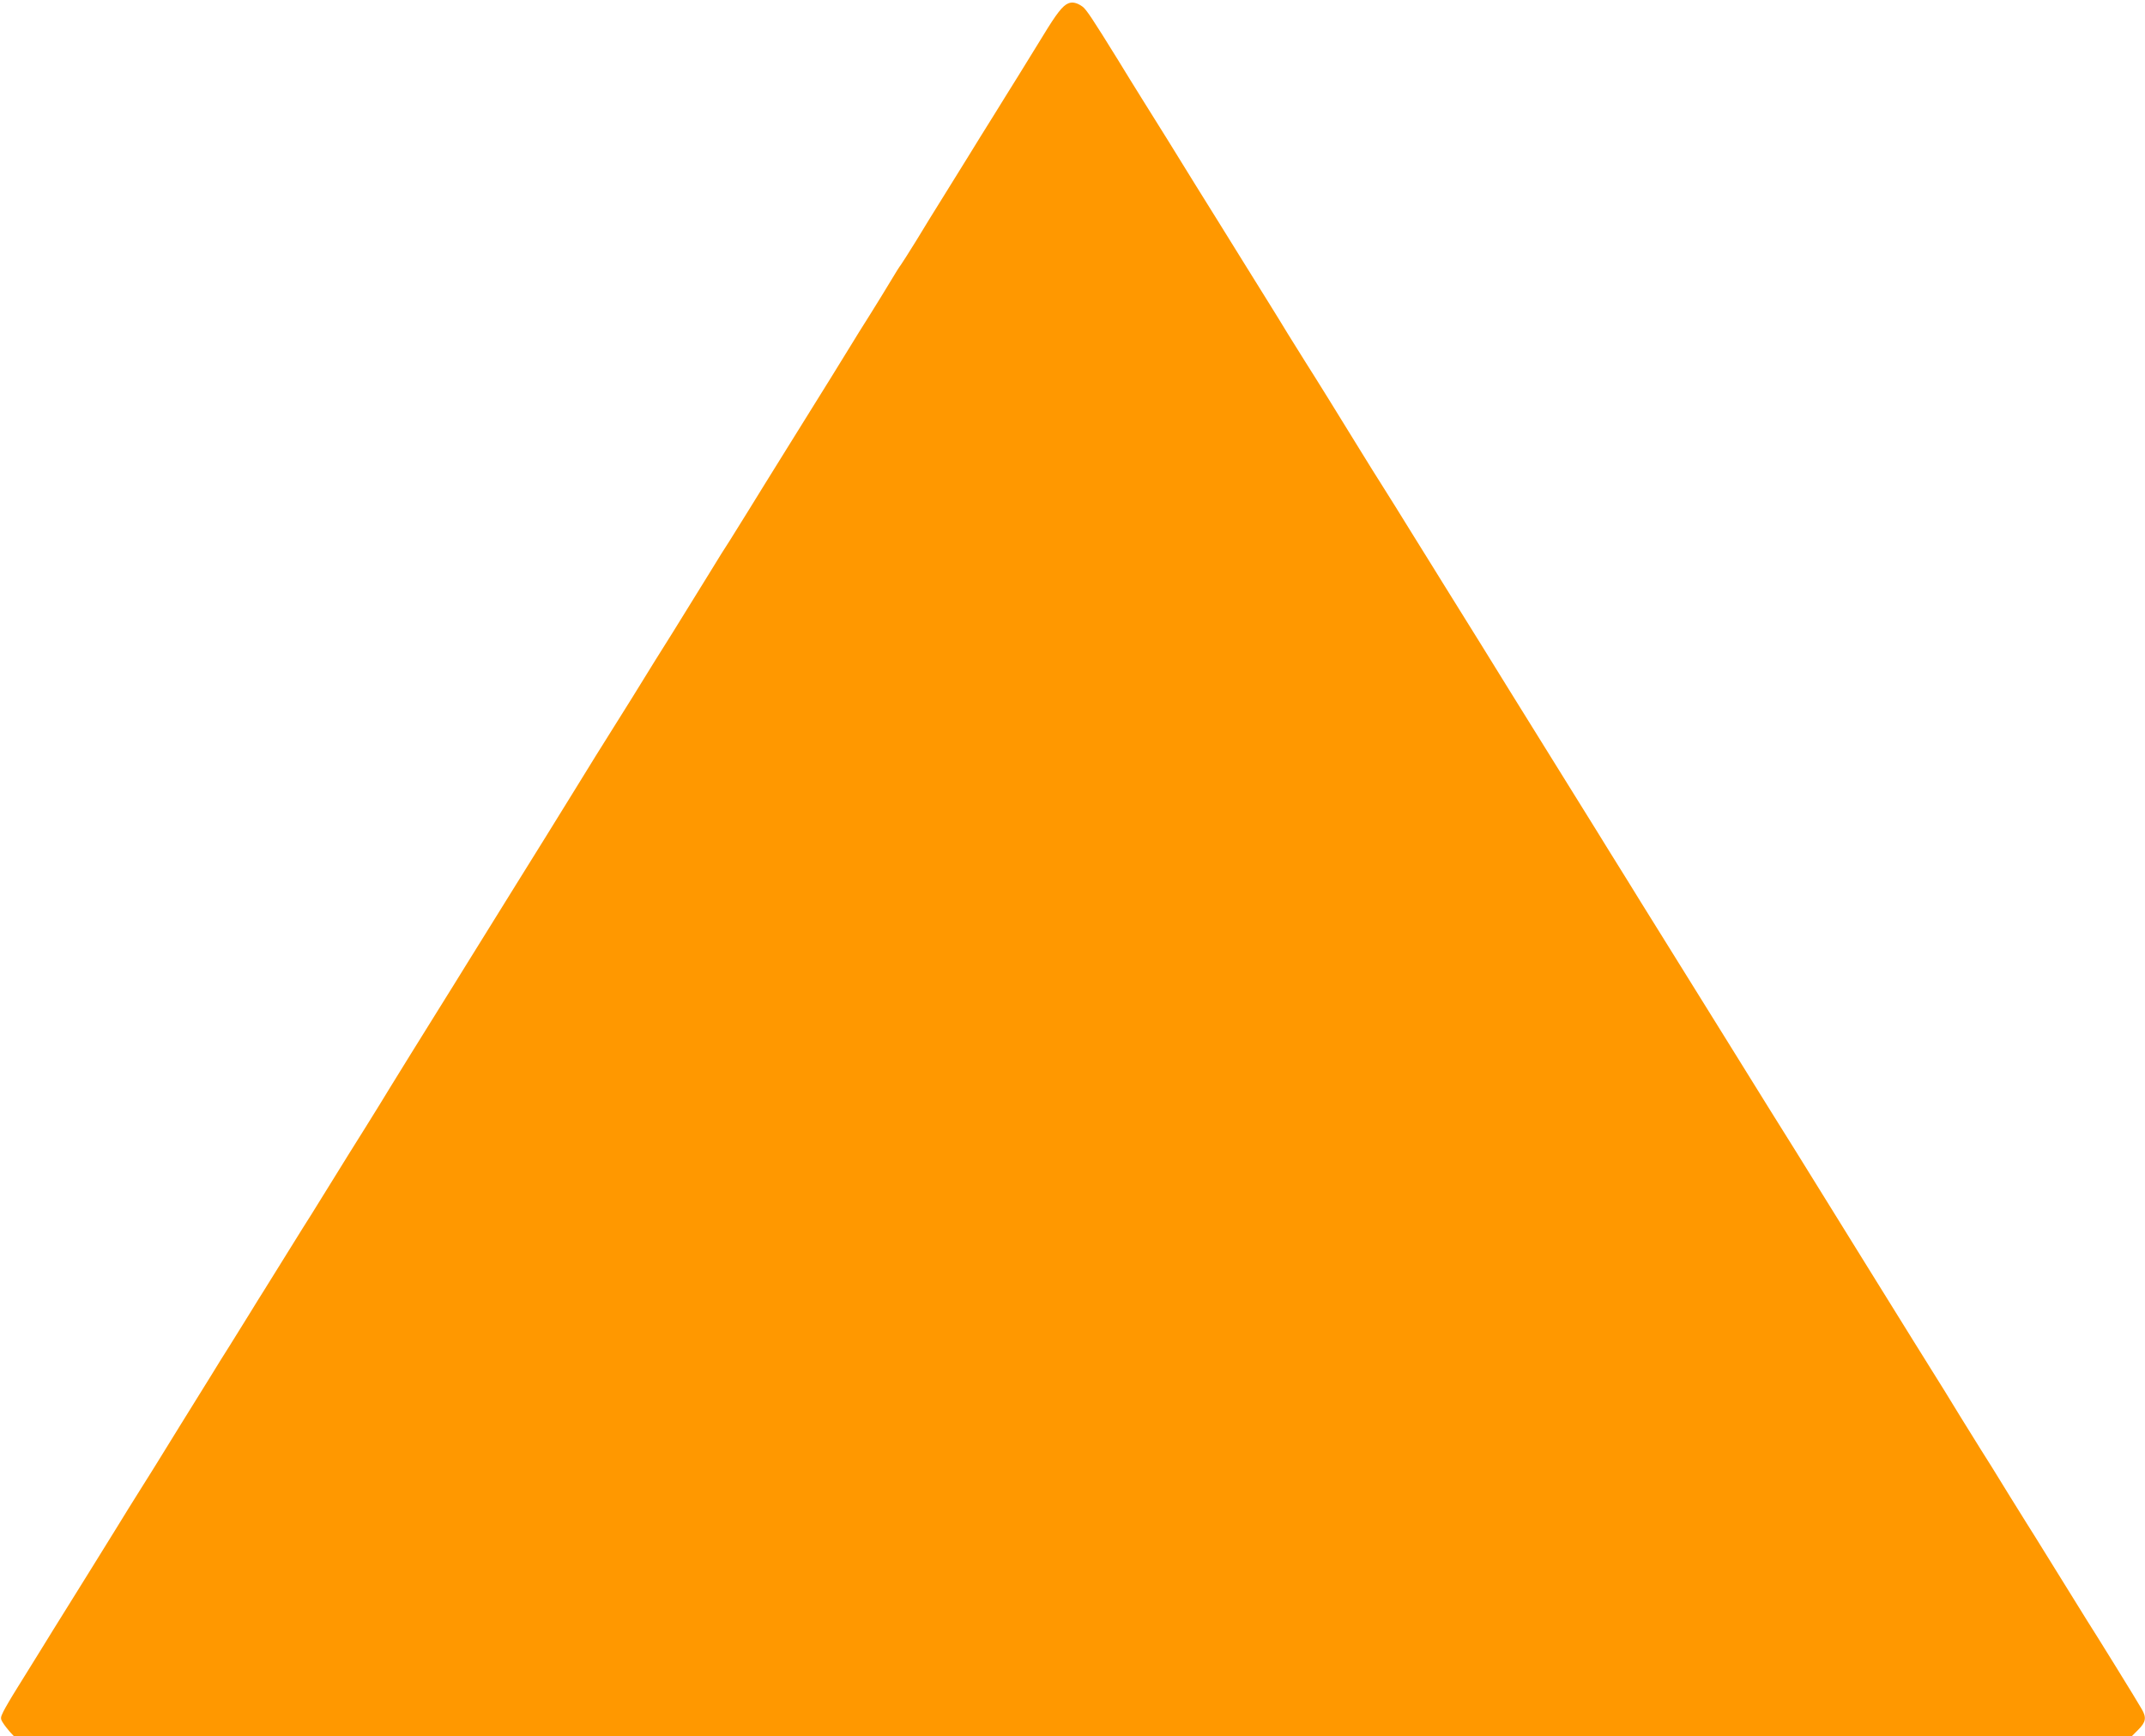 <?xml version="1.0" standalone="no"?>
<!DOCTYPE svg PUBLIC "-//W3C//DTD SVG 20010904//EN"
 "http://www.w3.org/TR/2001/REC-SVG-20010904/DTD/svg10.dtd">
<svg version="1.0" xmlns="http://www.w3.org/2000/svg"
 width="1280pt" height="1036pt" viewBox="0 0 1280 1036"
 preserveAspectRatio="xMidYMid meet">
<g transform="translate(0,1036) scale(0.1,-0.1)"
fill="#ff9800" stroke="none">
<path d="M6375 10340 c-34 -14 -70 -60 -152 -195 -44 -71 -110 -179 -148 -240
-38 -60 -103 -166 -146 -235 -43 -69 -112 -179 -152 -245 -41 -66 -109 -176
-152 -245 -43 -69 -114 -183 -157 -255 -44 -71 -86 -137 -92 -145 -7 -8 -34
-51 -60 -95 -26 -44 -83 -136 -126 -205 -44 -69 -91 -145 -106 -170 -29 -48
-173 -281 -397 -640 -77 -124 -176 -283 -220 -355 -44 -71 -95 -152 -112 -180
-18 -27 -75 -117 -125 -200 -183 -297 -279 -451 -320 -515 -22 -36 -85 -137
-139 -225 -55 -88 -119 -191 -144 -230 -25 -38 -109 -175 -188 -303 -136 -221
-226 -365 -361 -582 -80 -128 -197 -317 -295 -475 -44 -71 -113 -183 -154
-248 -130 -209 -236 -379 -299 -482 -33 -55 -100 -163 -148 -240 -49 -77 -148
-237 -221 -355 -73 -118 -143 -231 -156 -250 -12 -19 -64 -102 -115 -185 -51
-82 -103 -166 -115 -185 -12 -19 -53 -84 -90 -145 -37 -60 -89 -144 -115 -185
-26 -41 -77 -122 -112 -180 -36 -58 -117 -188 -180 -290 -63 -102 -127 -205
-142 -230 -15 -25 -59 -94 -97 -155 -38 -60 -105 -168 -149 -240 -95 -154
-188 -303 -295 -475 -43 -69 -113 -181 -155 -250 -43 -69 -105 -169 -139 -224
-34 -54 -70 -116 -81 -138 -18 -37 -18 -42 -3 -66 9 -15 28 -39 42 -55 l25
-27 6318 0 6318 0 40 40 c45 45 50 72 21 122 -20 37 -290 473 -326 528 -12 19
-82 132 -155 250 -73 118 -143 231 -155 250 -13 19 -81 130 -153 245 -71 116
-149 242 -174 280 -24 39 -77 124 -118 190 -40 66 -83 136 -95 155 -18 28
-323 518 -482 775 -172 277 -246 396 -403 650 -45 72 -112 180 -150 240 -87
140 -195 314 -285 459 -117 189 -232 373 -327 526 -50 80 -125 201 -168 270
-42 69 -101 163 -130 210 -29 47 -87 139 -127 205 -41 66 -146 235 -233 375
-87 140 -219 352 -292 470 -113 184 -197 318 -391 630 -19 30 -98 159 -177
285 -78 127 -164 264 -190 305 -26 41 -89 141 -139 223 -50 81 -132 213 -182
295 -50 81 -113 181 -139 222 -26 41 -73 116 -103 165 -30 50 -84 137 -120
195 -36 58 -99 159 -140 225 -41 66 -109 176 -152 245 -84 134 -188 302 -307
495 -41 66 -110 176 -153 245 -43 69 -107 172 -142 230 -153 247 -191 305
-214 321 -32 23 -60 29 -84 19z"/>
</g>
</svg>
